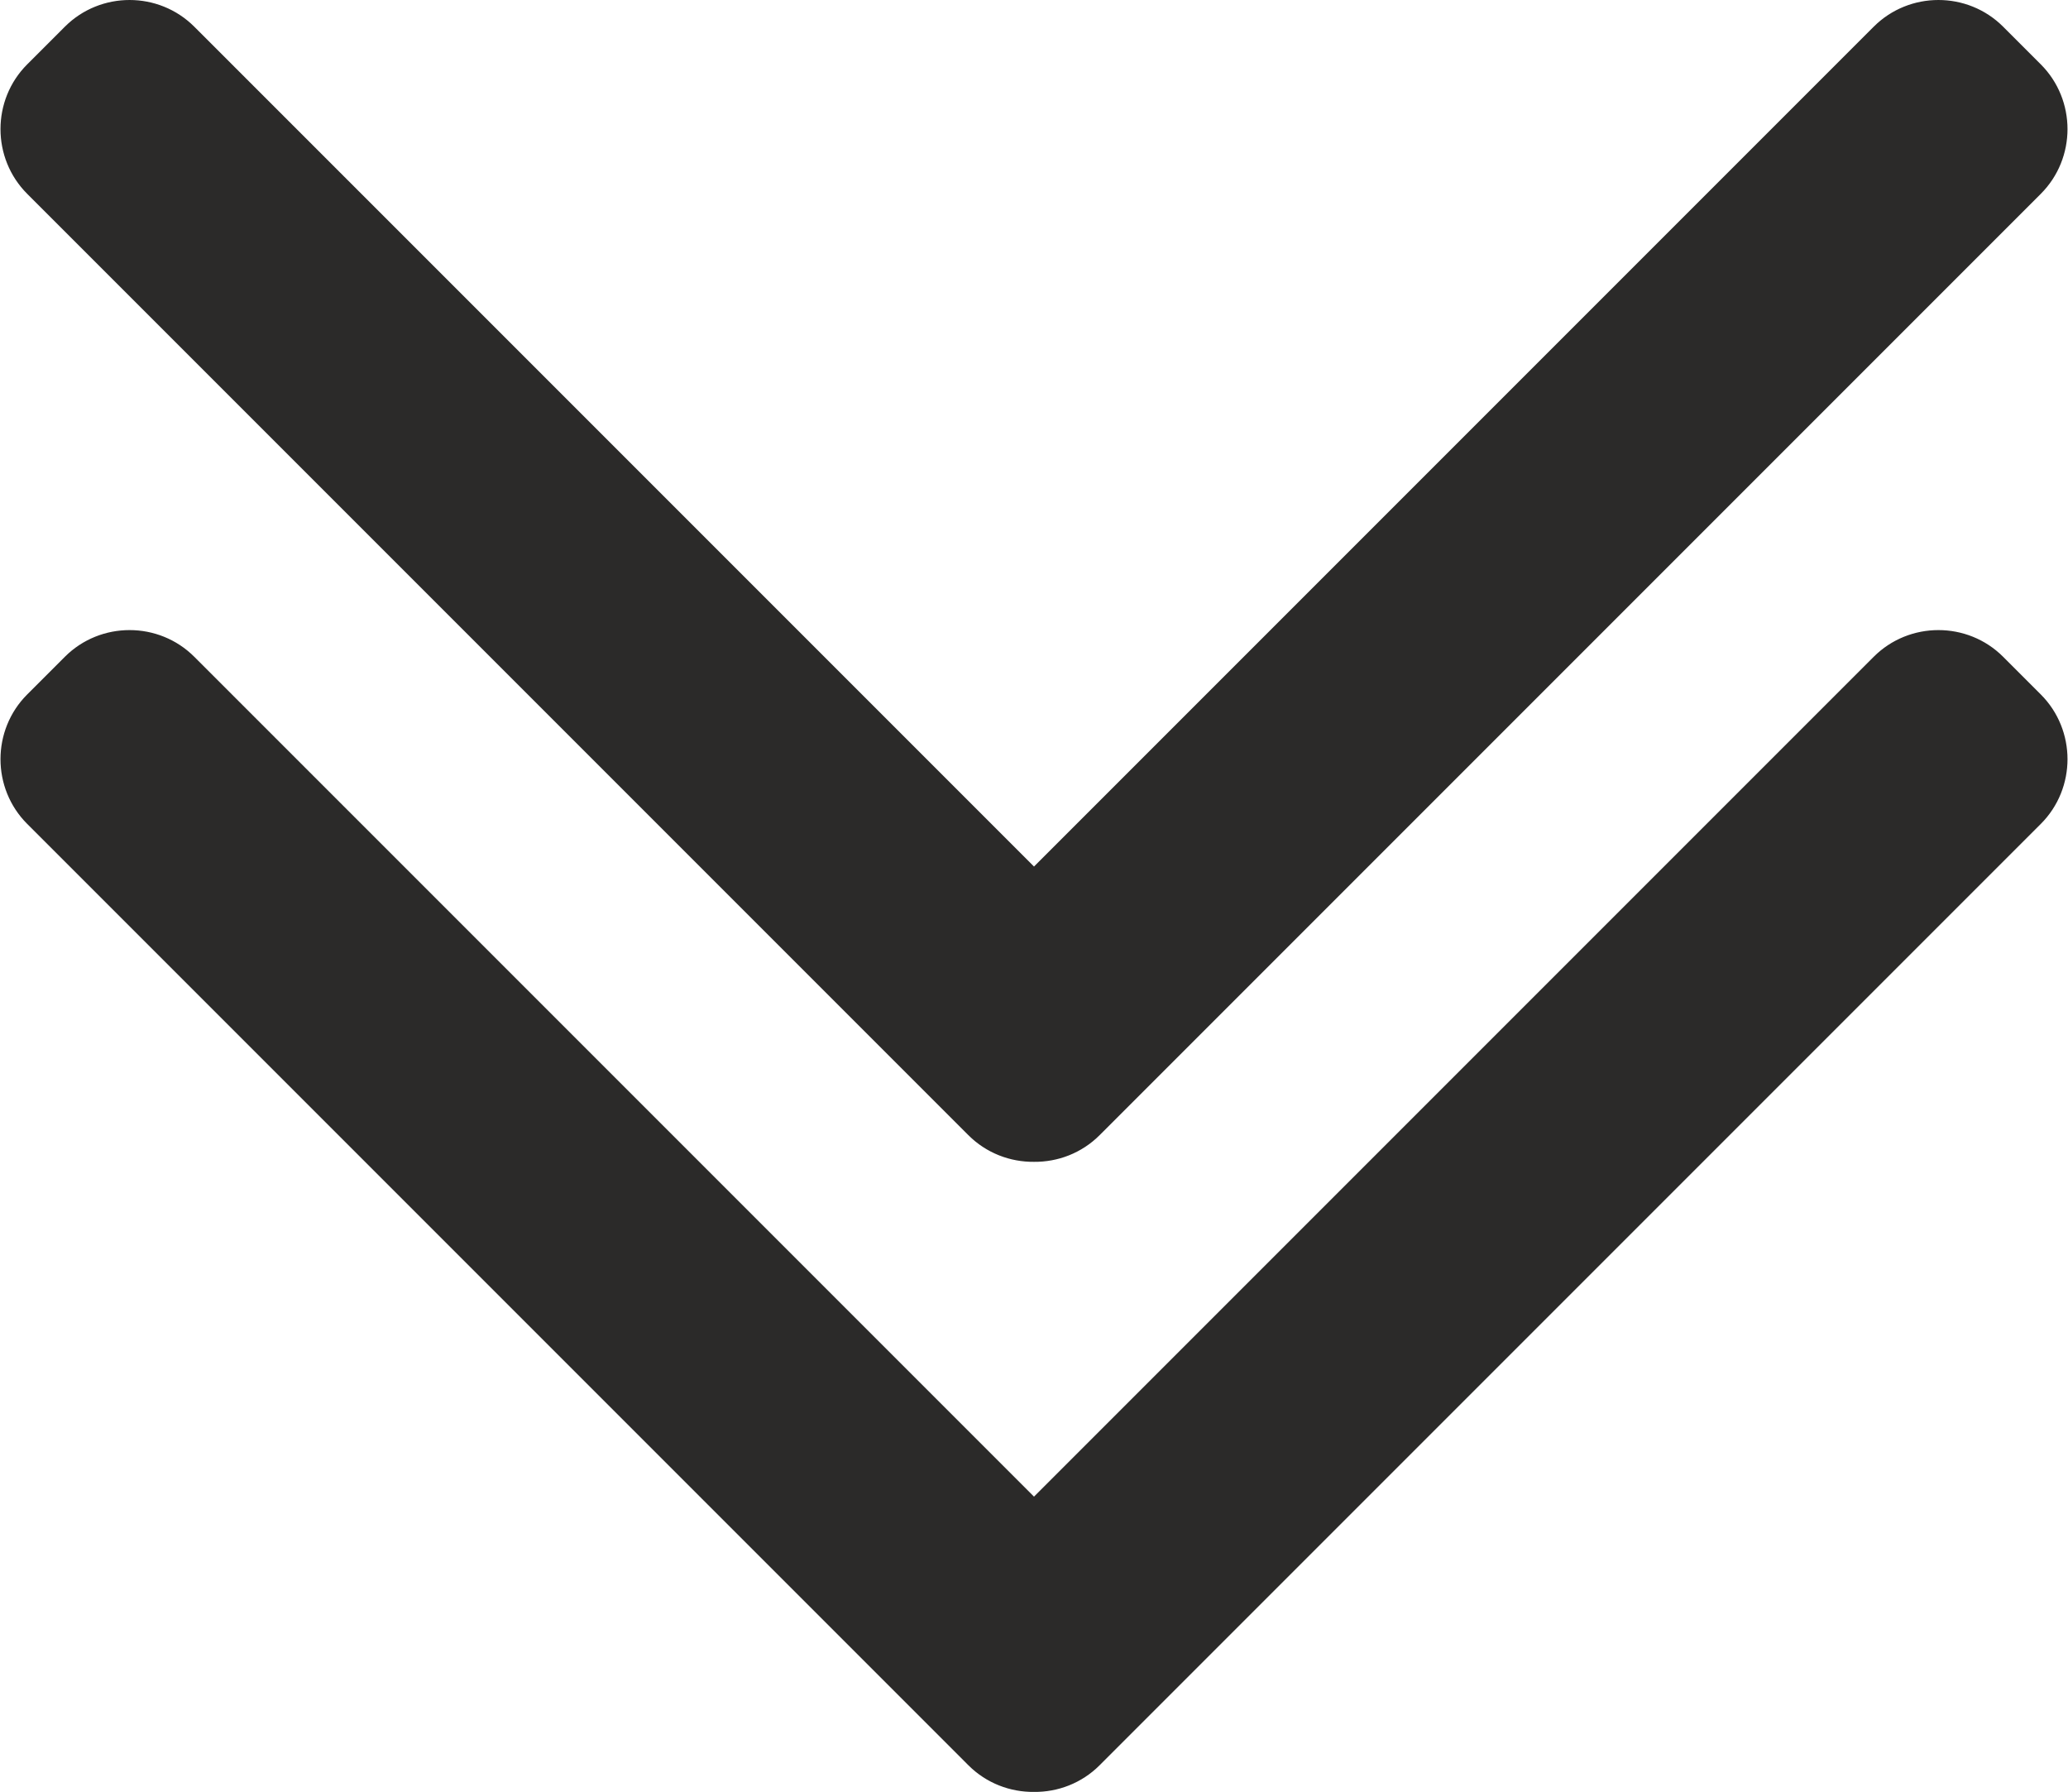 <?xml version="1.0" encoding="UTF-8"?> <!-- Creator: CorelDRAW 2018 (64-Bit) --> <svg xmlns="http://www.w3.org/2000/svg" xmlns:xlink="http://www.w3.org/1999/xlink" xml:space="preserve" width="868px" height="752px" style="shape-rendering:geometricPrecision; text-rendering:geometricPrecision; image-rendering:optimizeQuality; fill-rule:evenodd; clip-rule:evenodd" viewBox="0 0 868 752.36"> <defs> <style type="text/css"> <![CDATA[ .str0 {stroke:#2B2A29;stroke-width:2.36;stroke-miterlimit:22.926} .fil0 {fill:#2B2A29} ]]> </style> </defs> <g id="Слой_x0020_1">  <g id="_2644217047488"> <path class="fil0 str0" d="M434 630.05l353.45 -353.45c14.49,-14.49 38.2,-14.49 52.69,0l15.81 15.81c14.49,14.49 14.49,38.2 0,52.69l-395.21 395.21c-7.34,7.35 -17.06,10.97 -26.74,10.87 -9.68,0.1 -19.4,-3.52 -26.74,-10.87l-395.21 -395.21c-14.49,-14.49 -14.49,-38.2 0,-52.69l15.81 -15.81c14.49,-14.49 38.2,-14.49 52.69,0l353.45 353.45z"></path> <path class="fil0 str0" d="M434 365.5l353.45 -353.45c14.49,-14.49 38.2,-14.49 52.69,0l15.81 15.81c14.49,14.49 14.49,38.2 0,52.69l-395.21 395.21c-7.34,7.35 -17.06,10.97 -26.74,10.87 -9.68,0.1 -19.4,-3.52 -26.74,-10.87l-395.21 -395.21c-14.49,-14.49 -14.49,-38.2 0,-52.69l15.81 -15.81c14.49,-14.49 38.2,-14.49 52.69,0l353.45 353.45z"></path> </g> </g> </svg> 